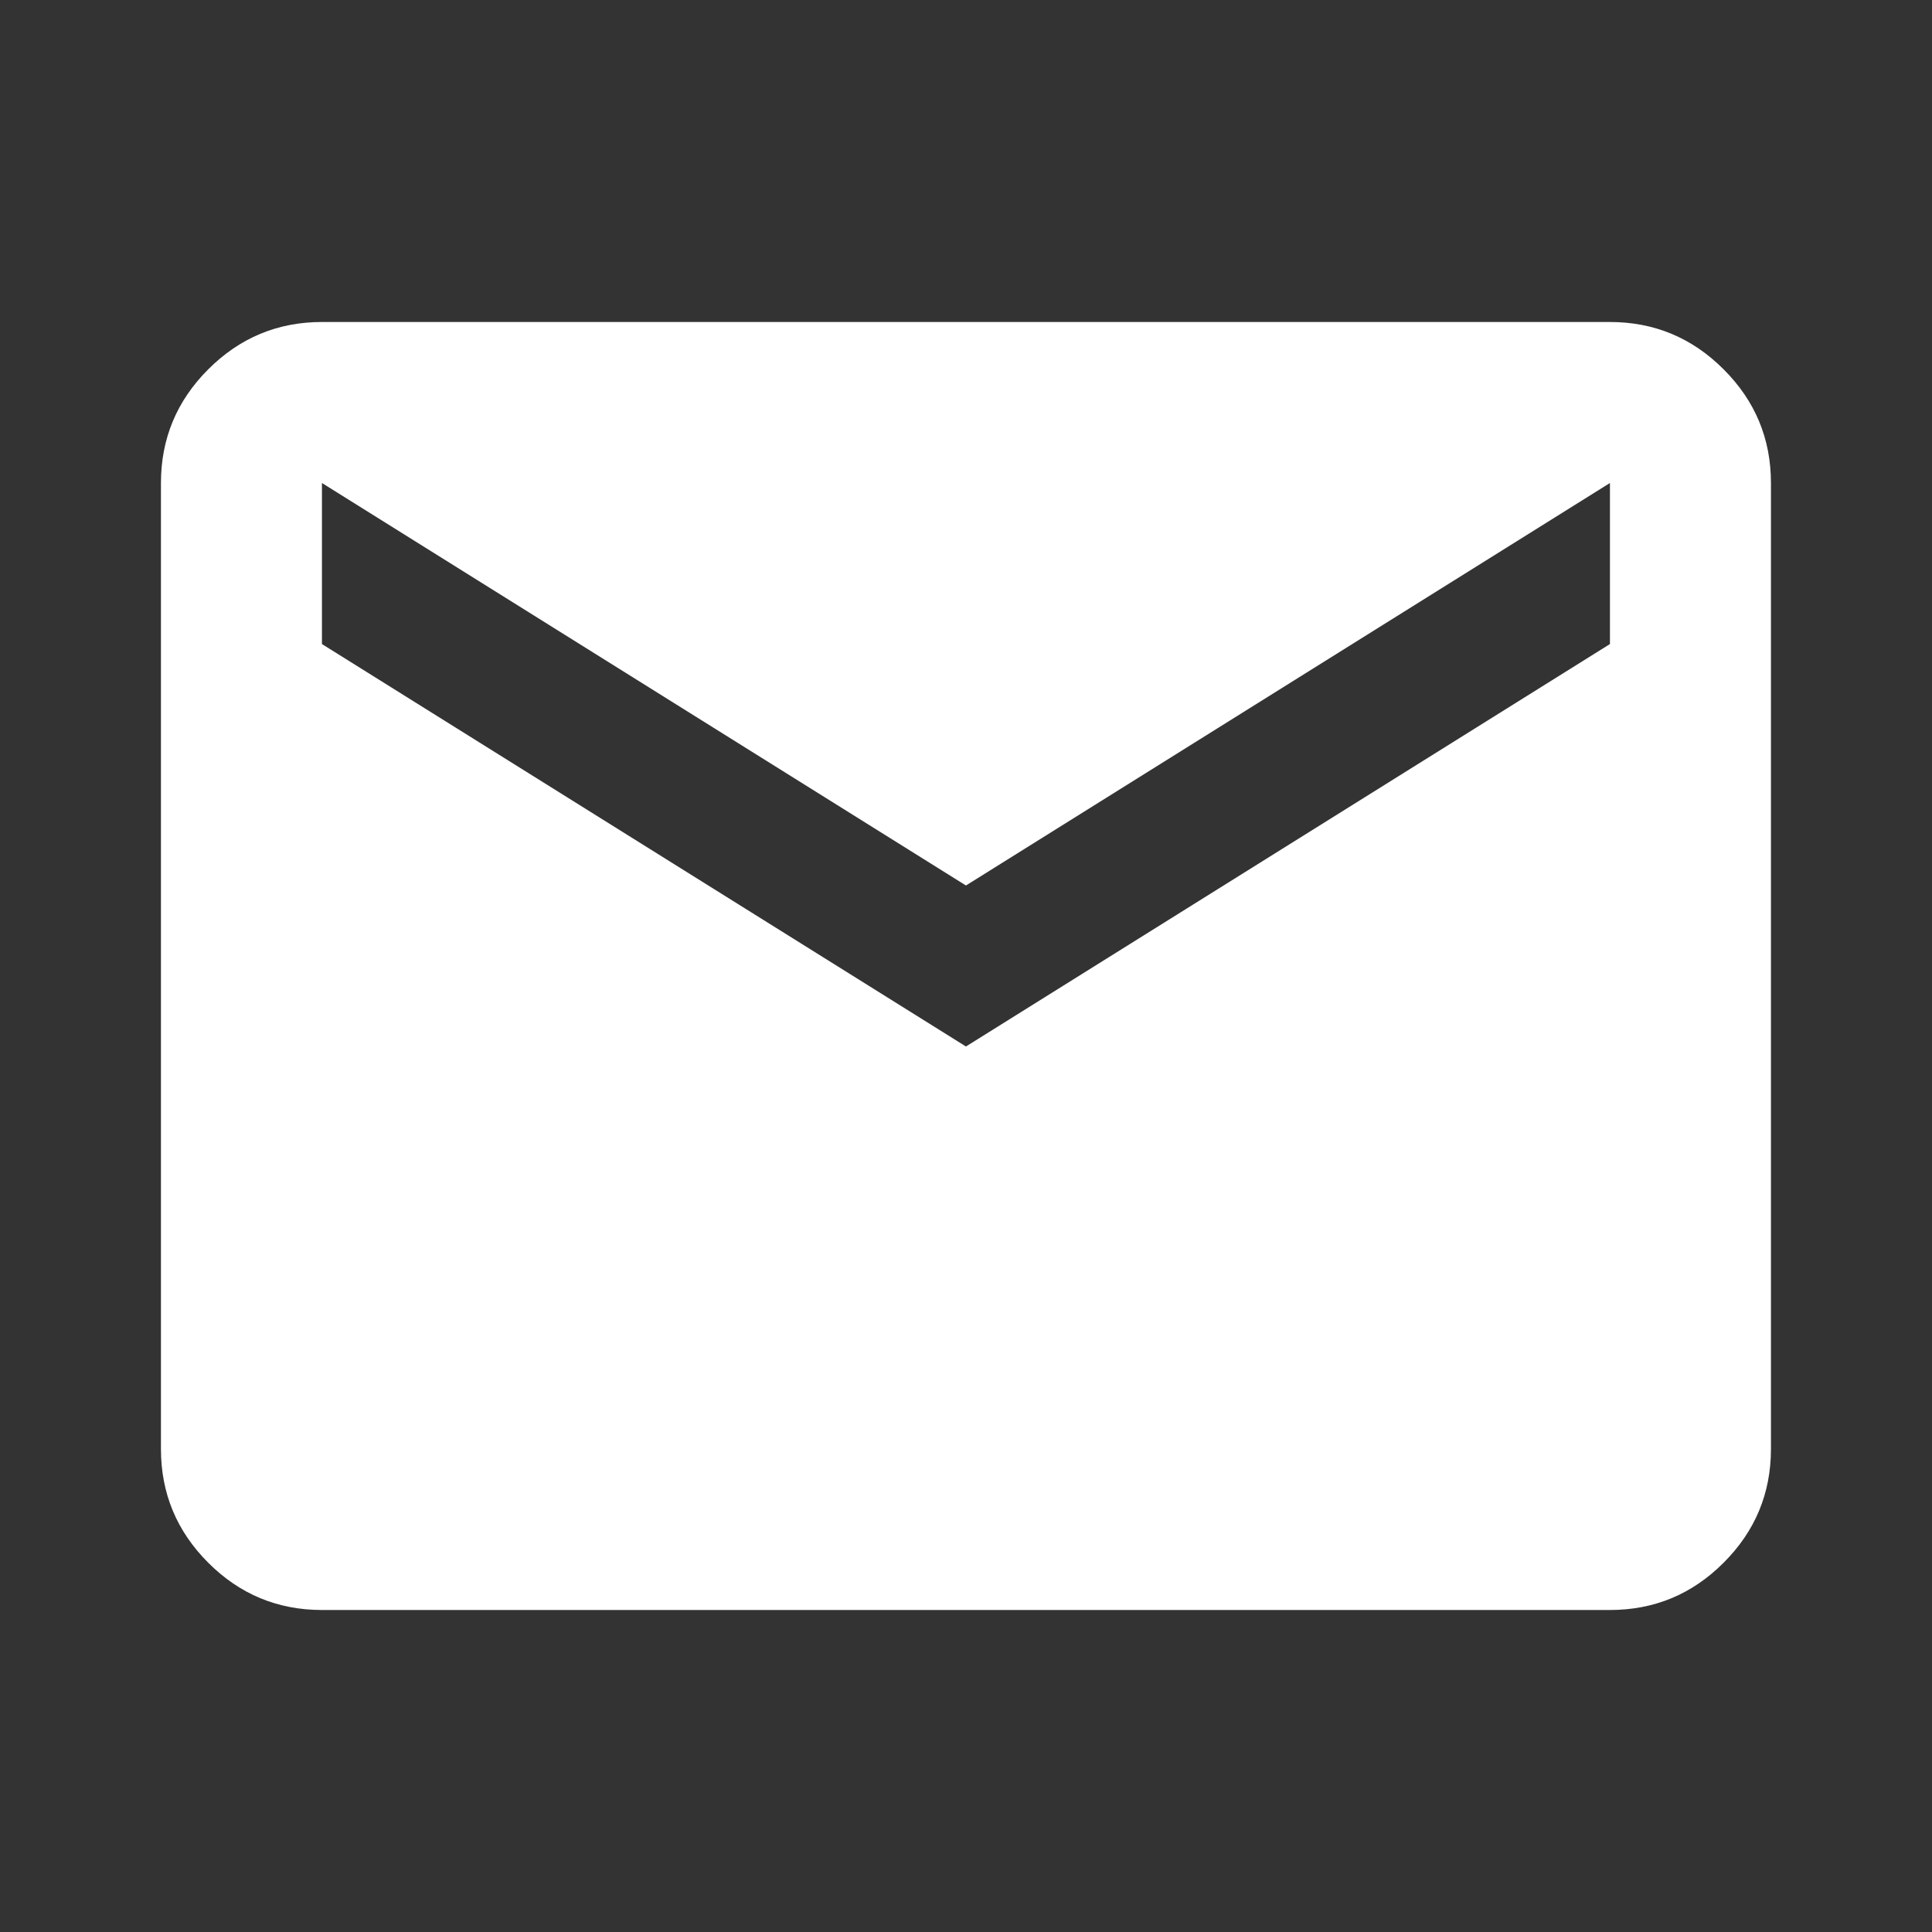 <svg width="36" height="36" viewBox="0 0 36 36" fill="none" xmlns="http://www.w3.org/2000/svg">
<rect x="0" y="0" width="36" height="36" fill="#333333" stroke="none"/>
<mask id="mask0_1_1135" style="mask-type:alpha" maskUnits="userSpaceOnUse" x="0" y="0" width="36" height="36">
<rect width="36" height="36" fill="#FD5B1B"/>
</mask>
<g mask="url(#mask0_1_1135)">
<path d="M5.999 30C5.174 30 4.468 29.707 3.88 29.119C3.293 28.532 2.999 27.826 2.999 27V9C2.999 8.175 3.293 7.469 3.88 6.882C4.468 6.294 5.174 6 5.999 6H29.999C30.824 6 31.53 6.294 32.117 6.882C32.705 7.469 32.999 8.175 32.999 9V27C32.999 27.826 32.705 28.532 32.117 29.119C31.53 29.707 30.824 30 29.999 30H5.999ZM17.999 19.5L29.999 12.001V9L17.999 16.5L5.999 9V12.001L17.999 19.5Z" fill="white"/>
</g>
</svg>
